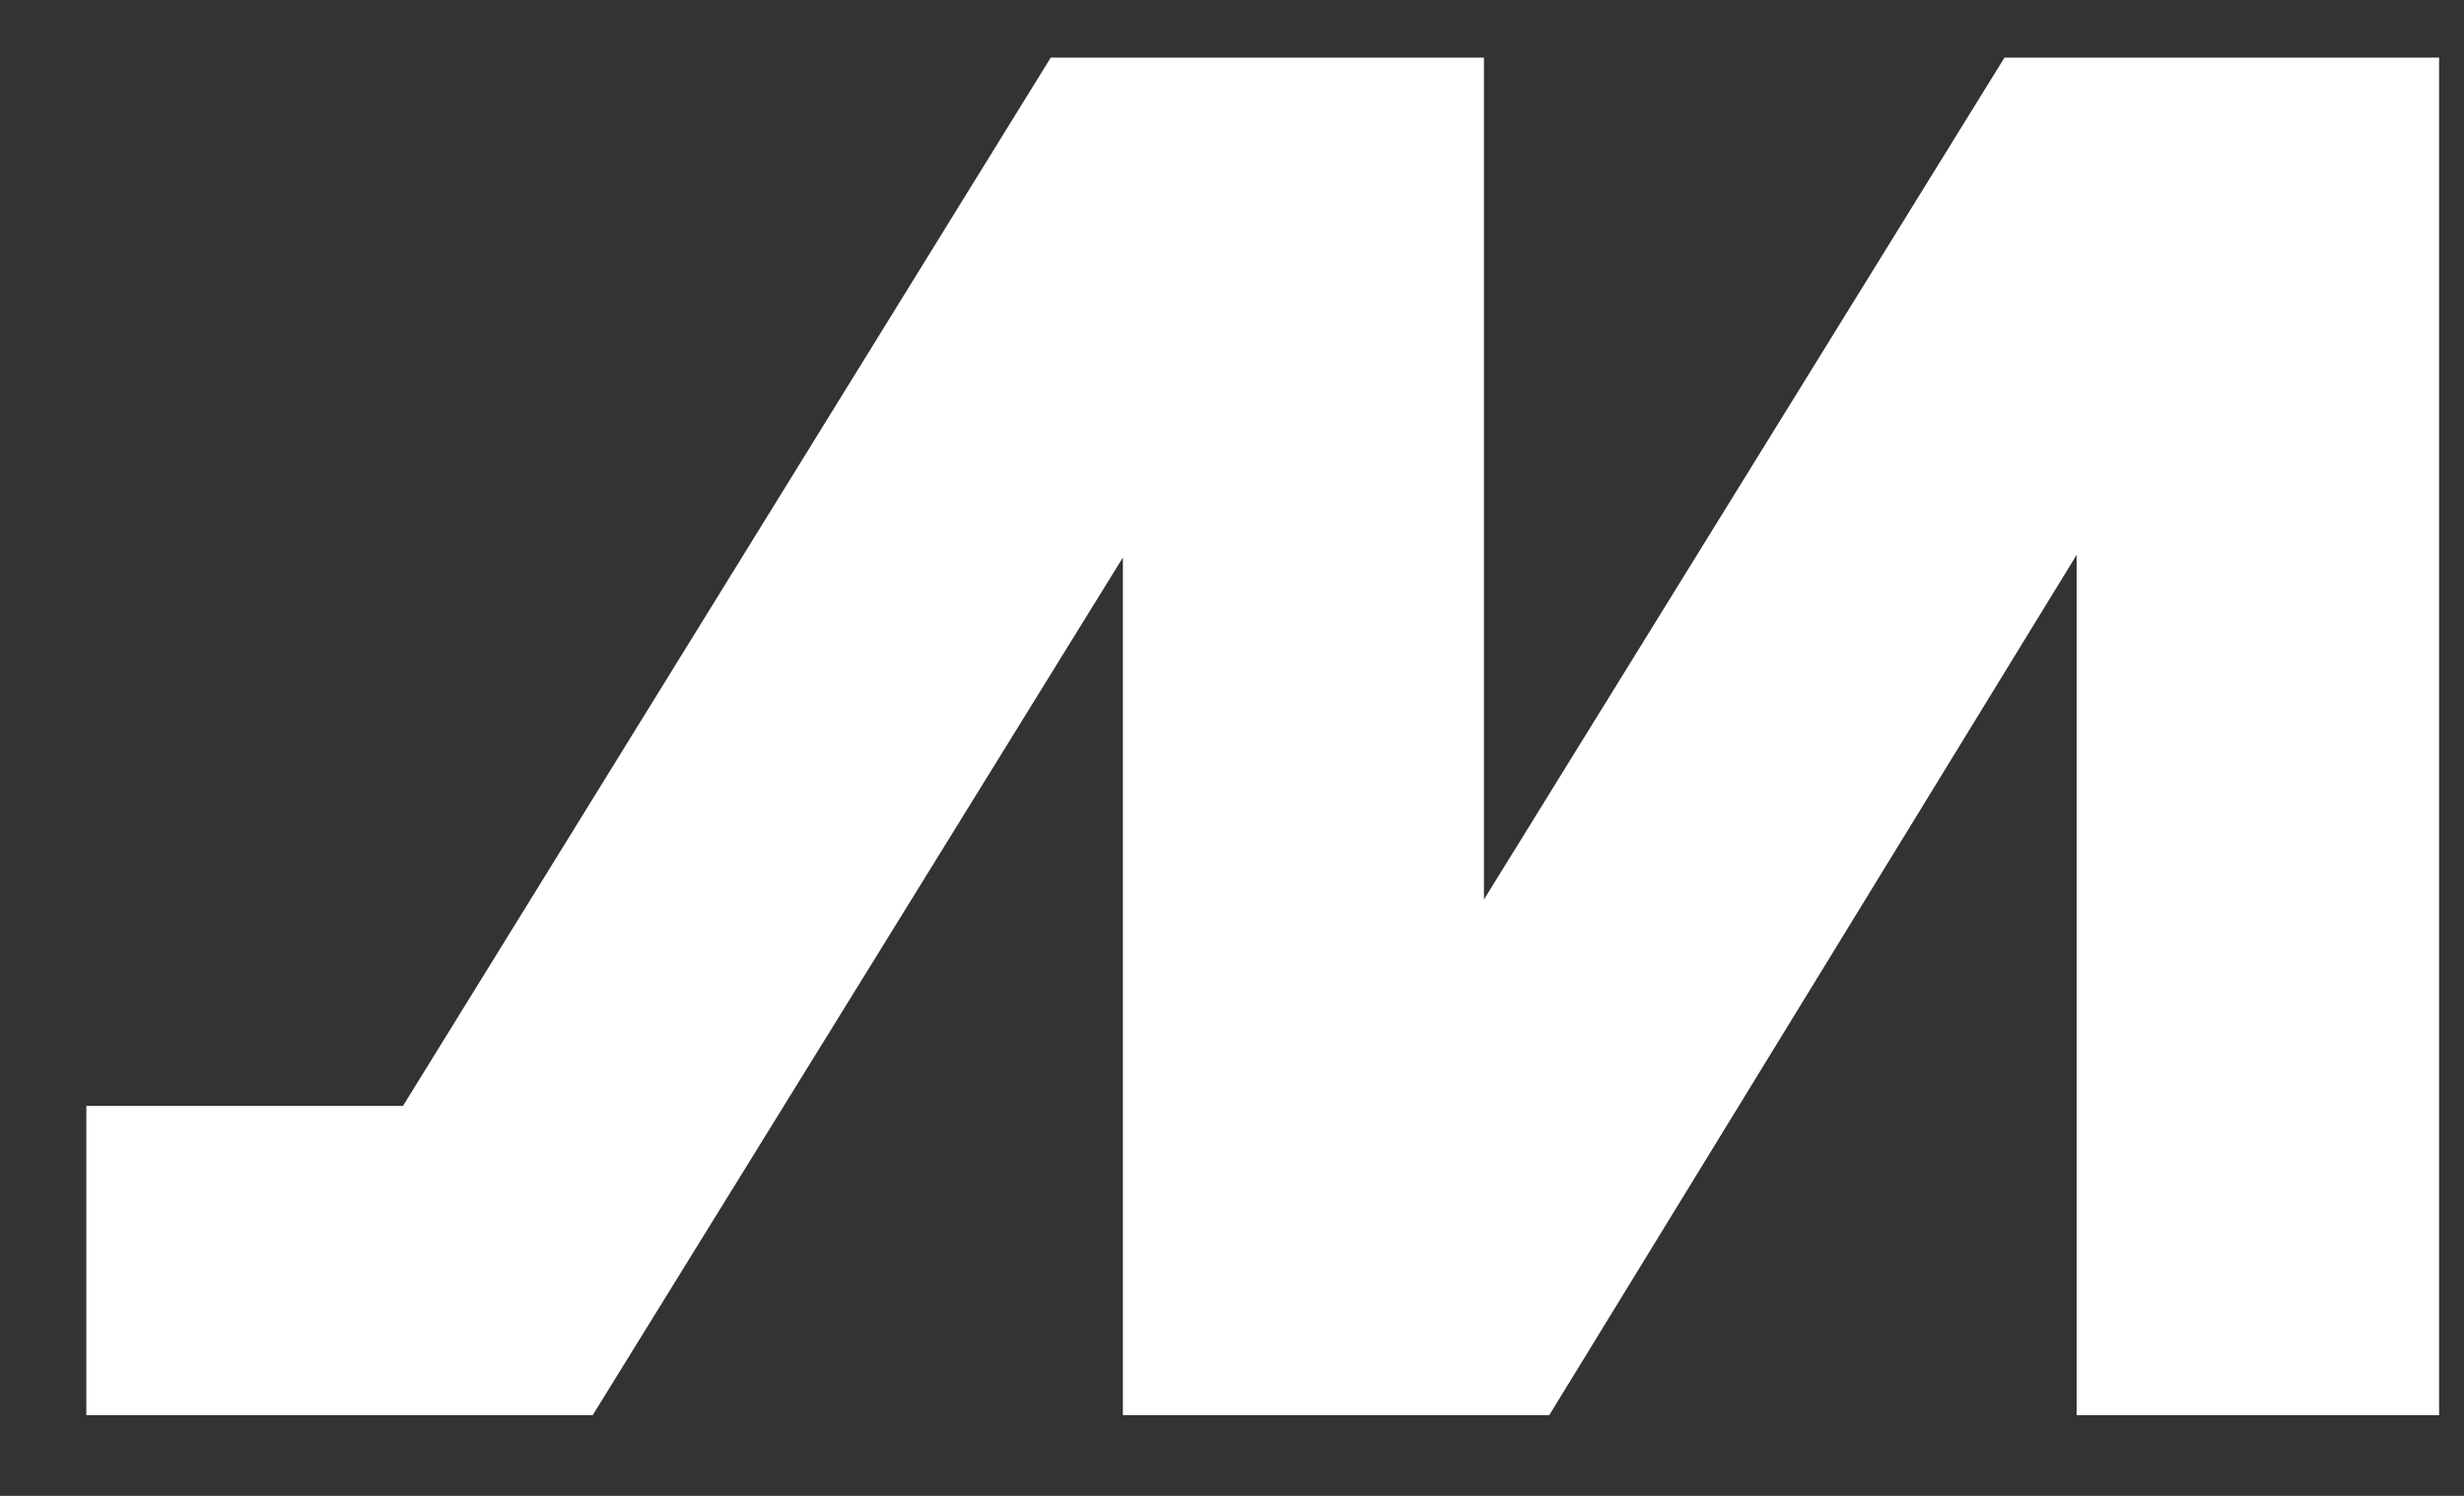 <svg width="28" height="17" viewBox="0 0 28 17" fill="none" xmlns="http://www.w3.org/2000/svg">
<rect x="0" y="0" width="28" height="17" fill="#333333" stroke="none"/>
<path d="M16.863 0.655H11.94L4.579 12.569H0.981V16.083H6.735L12.76 6.336V16.083H17.605L23.598 6.306V16.083H27.717V0.655H22.778L16.863 10.223V0.655Z" fill="white"/>
</svg>
